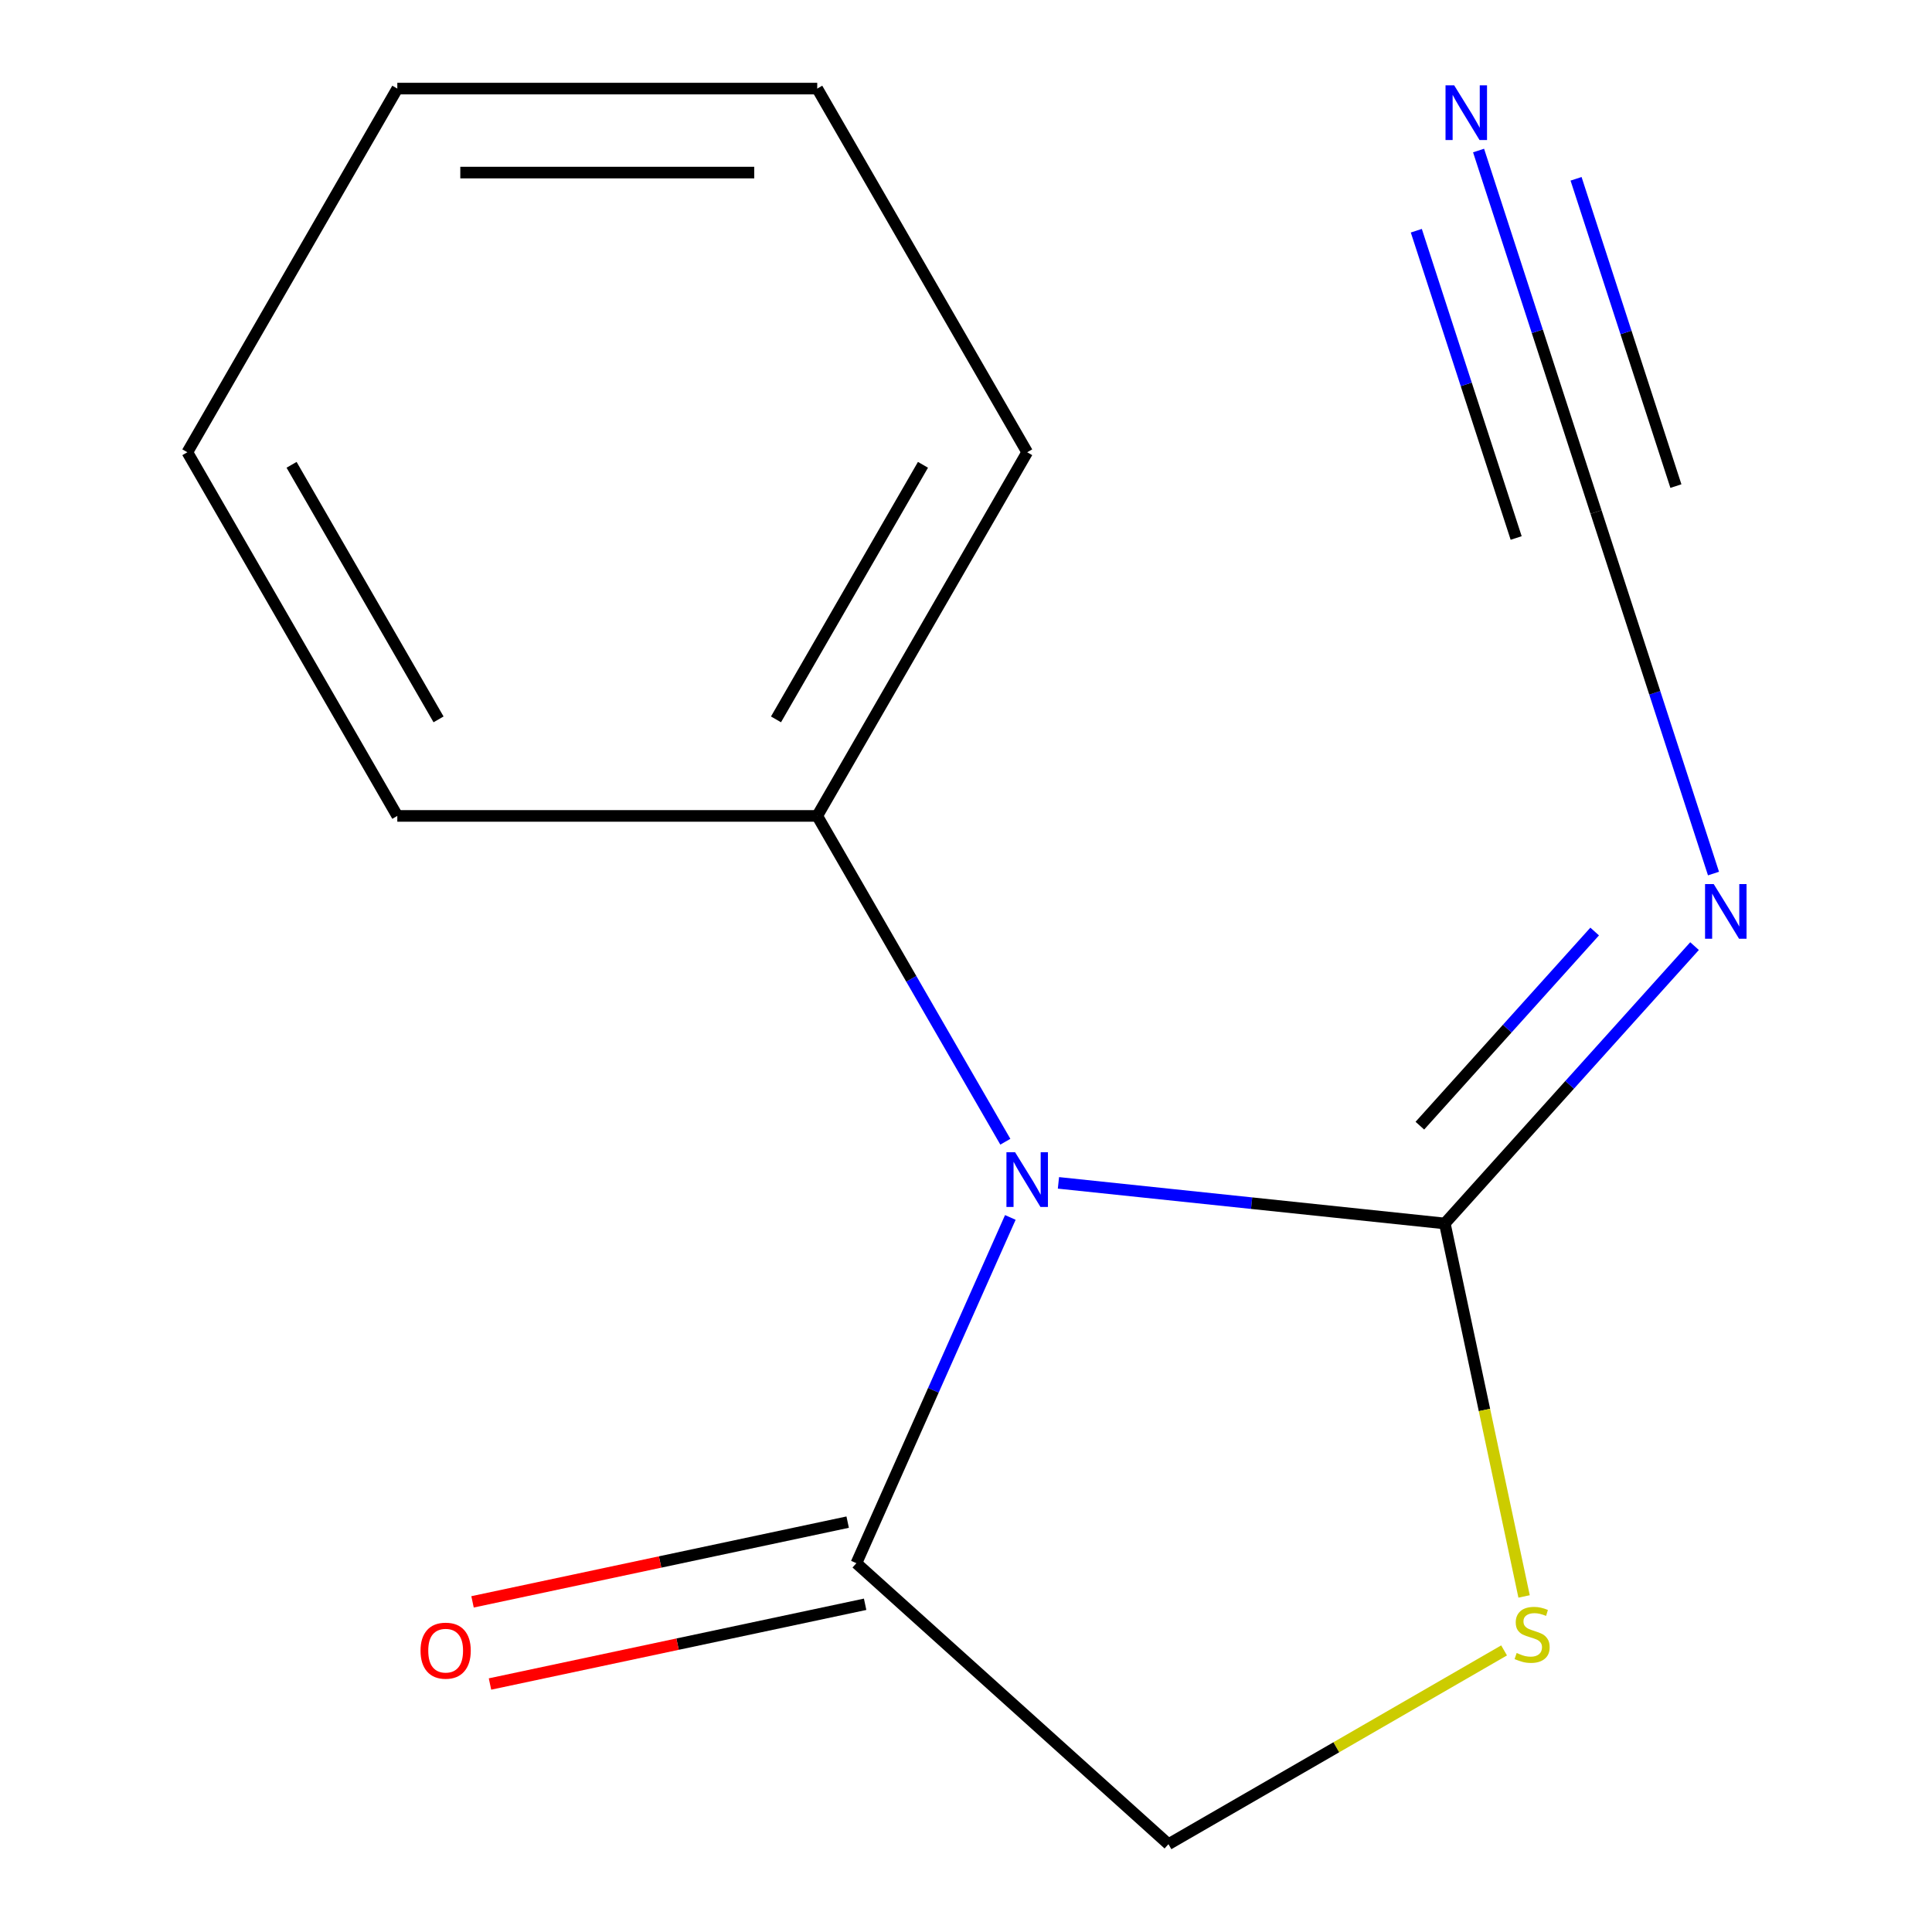<?xml version='1.0' encoding='iso-8859-1'?>
<svg version='1.1' baseProfile='full'
              xmlns='http://www.w3.org/2000/svg'
                      xmlns:rdkit='http://www.rdkit.org/xml'
                      xmlns:xlink='http://www.w3.org/1999/xlink'
                  xml:space='preserve'
width='1000px' height='1000px' viewBox='0 0 1000 1000'>
<!-- END OF HEADER -->
<rect style='opacity:1.0;fill:#FFFFFF;stroke:none' width='1000' height='1000' x='0' y='0'> </rect>
<path class='bond-0' d='M 547.847,612.25 L 647.84,622.76' style='fill:none;fill-rule:evenodd;stroke:#0000FF;stroke-width:6px;stroke-linecap:butt;stroke-linejoin:miter;stroke-opacity:1' />
<path class='bond-0' d='M 647.84,622.76 L 747.833,633.269' style='fill:none;fill-rule:evenodd;stroke:#000000;stroke-width:6px;stroke-linecap:butt;stroke-linejoin:miter;stroke-opacity:1' />
<path class='bond-2' d='M 522.949,630.144 L 483.109,719.627' style='fill:none;fill-rule:evenodd;stroke:#0000FF;stroke-width:6px;stroke-linecap:butt;stroke-linejoin:miter;stroke-opacity:1' />
<path class='bond-2' d='M 483.109,719.627 L 443.269,809.11' style='fill:none;fill-rule:evenodd;stroke:#000000;stroke-width:6px;stroke-linecap:butt;stroke-linejoin:miter;stroke-opacity:1' />
<path class='bond-6' d='M 520.361,590.956 L 471.679,506.638' style='fill:none;fill-rule:evenodd;stroke:#0000FF;stroke-width:6px;stroke-linecap:butt;stroke-linejoin:miter;stroke-opacity:1' />
<path class='bond-6' d='M 471.679,506.638 L 422.998,422.319' style='fill:none;fill-rule:evenodd;stroke:#000000;stroke-width:6px;stroke-linecap:butt;stroke-linejoin:miter;stroke-opacity:1' />
<path class='bond-1' d='M 747.833,633.269 L 812.464,561.489' style='fill:none;fill-rule:evenodd;stroke:#000000;stroke-width:6px;stroke-linecap:butt;stroke-linejoin:miter;stroke-opacity:1' />
<path class='bond-1' d='M 812.464,561.489 L 877.095,489.709' style='fill:none;fill-rule:evenodd;stroke:#0000FF;stroke-width:6px;stroke-linecap:butt;stroke-linejoin:miter;stroke-opacity:1' />
<path class='bond-1' d='M 734.917,582.648 L 780.159,532.402' style='fill:none;fill-rule:evenodd;stroke:#000000;stroke-width:6px;stroke-linecap:butt;stroke-linejoin:miter;stroke-opacity:1' />
<path class='bond-1' d='M 780.159,532.402 L 825.401,482.156' style='fill:none;fill-rule:evenodd;stroke:#0000FF;stroke-width:6px;stroke-linecap:butt;stroke-linejoin:miter;stroke-opacity:1' />
<path class='bond-3' d='M 747.833,633.269 L 768.349,729.793' style='fill:none;fill-rule:evenodd;stroke:#000000;stroke-width:6px;stroke-linecap:butt;stroke-linejoin:miter;stroke-opacity:1' />
<path class='bond-3' d='M 768.349,729.793 L 788.866,826.316' style='fill:none;fill-rule:evenodd;stroke:#CCCC00;stroke-width:6px;stroke-linecap:butt;stroke-linejoin:miter;stroke-opacity:1' />
<path class='bond-4' d='M 886.902,452.153 L 856.503,358.593' style='fill:none;fill-rule:evenodd;stroke:#0000FF;stroke-width:6px;stroke-linecap:butt;stroke-linejoin:miter;stroke-opacity:1' />
<path class='bond-4' d='M 856.503,358.593 L 826.104,265.034' style='fill:none;fill-rule:evenodd;stroke:#000000;stroke-width:6px;stroke-linecap:butt;stroke-linejoin:miter;stroke-opacity:1' />
<path class='bond-7' d='M 443.269,809.11 L 604.791,954.545' style='fill:none;fill-rule:evenodd;stroke:#000000;stroke-width:6px;stroke-linecap:butt;stroke-linejoin:miter;stroke-opacity:1' />
<path class='bond-8' d='M 438.75,787.85 L 341.666,808.485' style='fill:none;fill-rule:evenodd;stroke:#000000;stroke-width:6px;stroke-linecap:butt;stroke-linejoin:miter;stroke-opacity:1' />
<path class='bond-8' d='M 341.666,808.485 L 244.583,829.121' style='fill:none;fill-rule:evenodd;stroke:#FF0000;stroke-width:6px;stroke-linecap:butt;stroke-linejoin:miter;stroke-opacity:1' />
<path class='bond-8' d='M 447.788,830.37 L 350.704,851.005' style='fill:none;fill-rule:evenodd;stroke:#000000;stroke-width:6px;stroke-linecap:butt;stroke-linejoin:miter;stroke-opacity:1' />
<path class='bond-8' d='M 350.704,851.005 L 253.621,871.641' style='fill:none;fill-rule:evenodd;stroke:#FF0000;stroke-width:6px;stroke-linecap:butt;stroke-linejoin:miter;stroke-opacity:1' />
<path class='bond-14' d='M 778.509,854.25 L 691.65,904.398' style='fill:none;fill-rule:evenodd;stroke:#CCCC00;stroke-width:6px;stroke-linecap:butt;stroke-linejoin:miter;stroke-opacity:1' />
<path class='bond-14' d='M 691.65,904.398 L 604.791,954.545' style='fill:none;fill-rule:evenodd;stroke:#000000;stroke-width:6px;stroke-linecap:butt;stroke-linejoin:miter;stroke-opacity:1' />
<path class='bond-5' d='M 826.104,265.034 L 795.704,171.475' style='fill:none;fill-rule:evenodd;stroke:#000000;stroke-width:6px;stroke-linecap:butt;stroke-linejoin:miter;stroke-opacity:1' />
<path class='bond-5' d='M 795.704,171.475 L 765.305,77.915' style='fill:none;fill-rule:evenodd;stroke:#0000FF;stroke-width:6px;stroke-linecap:butt;stroke-linejoin:miter;stroke-opacity:1' />
<path class='bond-5' d='M 867.446,251.601 L 841.607,172.076' style='fill:none;fill-rule:evenodd;stroke:#000000;stroke-width:6px;stroke-linecap:butt;stroke-linejoin:miter;stroke-opacity:1' />
<path class='bond-5' d='M 841.607,172.076 L 815.767,92.55' style='fill:none;fill-rule:evenodd;stroke:#0000FF;stroke-width:6px;stroke-linecap:butt;stroke-linejoin:miter;stroke-opacity:1' />
<path class='bond-5' d='M 784.761,278.467 L 758.922,198.942' style='fill:none;fill-rule:evenodd;stroke:#000000;stroke-width:6px;stroke-linecap:butt;stroke-linejoin:miter;stroke-opacity:1' />
<path class='bond-5' d='M 758.922,198.942 L 733.082,119.416' style='fill:none;fill-rule:evenodd;stroke:#0000FF;stroke-width:6px;stroke-linecap:butt;stroke-linejoin:miter;stroke-opacity:1' />
<path class='bond-9' d='M 422.998,422.319 L 531.673,234.088' style='fill:none;fill-rule:evenodd;stroke:#000000;stroke-width:6px;stroke-linecap:butt;stroke-linejoin:miter;stroke-opacity:1' />
<path class='bond-9' d='M 401.653,372.349 L 477.726,240.588' style='fill:none;fill-rule:evenodd;stroke:#000000;stroke-width:6px;stroke-linecap:butt;stroke-linejoin:miter;stroke-opacity:1' />
<path class='bond-10' d='M 422.998,422.319 L 205.647,422.319' style='fill:none;fill-rule:evenodd;stroke:#000000;stroke-width:6px;stroke-linecap:butt;stroke-linejoin:miter;stroke-opacity:1' />
<path class='bond-11' d='M 531.673,234.088 L 422.998,45.857' style='fill:none;fill-rule:evenodd;stroke:#000000;stroke-width:6px;stroke-linecap:butt;stroke-linejoin:miter;stroke-opacity:1' />
<path class='bond-12' d='M 205.647,422.319 L 96.972,234.088' style='fill:none;fill-rule:evenodd;stroke:#000000;stroke-width:6px;stroke-linecap:butt;stroke-linejoin:miter;stroke-opacity:1' />
<path class='bond-12' d='M 226.992,372.349 L 150.92,240.588' style='fill:none;fill-rule:evenodd;stroke:#000000;stroke-width:6px;stroke-linecap:butt;stroke-linejoin:miter;stroke-opacity:1' />
<path class='bond-15' d='M 422.998,45.857 L 205.647,45.857' style='fill:none;fill-rule:evenodd;stroke:#000000;stroke-width:6px;stroke-linecap:butt;stroke-linejoin:miter;stroke-opacity:1' />
<path class='bond-15' d='M 390.395,89.327 L 238.25,89.327' style='fill:none;fill-rule:evenodd;stroke:#000000;stroke-width:6px;stroke-linecap:butt;stroke-linejoin:miter;stroke-opacity:1' />
<path class='bond-13' d='M 96.972,234.088 L 205.647,45.857' style='fill:none;fill-rule:evenodd;stroke:#000000;stroke-width:6px;stroke-linecap:butt;stroke-linejoin:miter;stroke-opacity:1' />
<path  class='atom-0' d='M 525.413 596.39
L 534.693 611.39
Q 535.613 612.87, 537.093 615.55
Q 538.573 618.23, 538.653 618.39
L 538.653 596.39
L 542.413 596.39
L 542.413 624.71
L 538.533 624.71
L 528.573 608.31
Q 527.413 606.39, 526.173 604.19
Q 524.973 601.99, 524.613 601.31
L 524.613 624.71
L 520.933 624.71
L 520.933 596.39
L 525.413 596.39
' fill='#0000FF'/>
<path  class='atom-2' d='M 887.009 457.587
L 896.289 472.587
Q 897.209 474.067, 898.689 476.747
Q 900.169 479.427, 900.249 479.587
L 900.249 457.587
L 904.009 457.587
L 904.009 485.907
L 900.129 485.907
L 890.169 469.507
Q 889.009 467.587, 887.769 465.387
Q 886.569 463.187, 886.209 462.507
L 886.209 485.907
L 882.529 485.907
L 882.529 457.587
L 887.009 457.587
' fill='#0000FF'/>
<path  class='atom-4' d='M 785.022 855.59
Q 785.342 855.71, 786.662 856.27
Q 787.982 856.83, 789.422 857.19
Q 790.902 857.51, 792.342 857.51
Q 795.022 857.51, 796.582 856.23
Q 798.142 854.91, 798.142 852.63
Q 798.142 851.07, 797.342 850.11
Q 796.582 849.15, 795.382 848.63
Q 794.182 848.11, 792.182 847.51
Q 789.662 846.75, 788.142 846.03
Q 786.662 845.31, 785.582 843.79
Q 784.542 842.27, 784.542 839.71
Q 784.542 836.15, 786.942 833.95
Q 789.382 831.75, 794.182 831.75
Q 797.462 831.75, 801.182 833.31
L 800.262 836.39
Q 796.862 834.99, 794.302 834.99
Q 791.542 834.99, 790.022 836.15
Q 788.502 837.27, 788.542 839.23
Q 788.542 840.75, 789.302 841.67
Q 790.102 842.59, 791.222 843.11
Q 792.382 843.63, 794.302 844.23
Q 796.862 845.03, 798.382 845.83
Q 799.902 846.63, 800.982 848.27
Q 802.102 849.87, 802.102 852.63
Q 802.102 856.55, 799.462 858.67
Q 796.862 860.75, 792.502 860.75
Q 789.982 860.75, 788.062 860.19
Q 786.182 859.67, 783.942 858.75
L 785.022 855.59
' fill='#CCCC00'/>
<path  class='atom-6' d='M 752.679 44.162
L 761.959 59.162
Q 762.879 60.642, 764.359 63.322
Q 765.839 66.002, 765.919 66.162
L 765.919 44.162
L 769.679 44.162
L 769.679 72.482
L 765.799 72.482
L 755.839 56.082
Q 754.679 54.162, 753.439 51.962
Q 752.239 49.762, 751.879 49.082
L 751.879 72.482
L 748.199 72.482
L 748.199 44.162
L 752.679 44.162
' fill='#0000FF'/>
<path  class='atom-9' d='M 217.668 854.379
Q 217.668 847.579, 221.028 843.779
Q 224.388 839.979, 230.668 839.979
Q 236.948 839.979, 240.308 843.779
Q 243.668 847.579, 243.668 854.379
Q 243.668 861.259, 240.268 865.179
Q 236.868 869.059, 230.668 869.059
Q 224.428 869.059, 221.028 865.179
Q 217.668 861.299, 217.668 854.379
M 230.668 865.859
Q 234.988 865.859, 237.308 862.979
Q 239.668 860.059, 239.668 854.379
Q 239.668 848.819, 237.308 846.019
Q 234.988 843.179, 230.668 843.179
Q 226.348 843.179, 223.988 845.979
Q 221.668 848.779, 221.668 854.379
Q 221.668 860.099, 223.988 862.979
Q 226.348 865.859, 230.668 865.859
' fill='#FF0000'/>
</svg>
